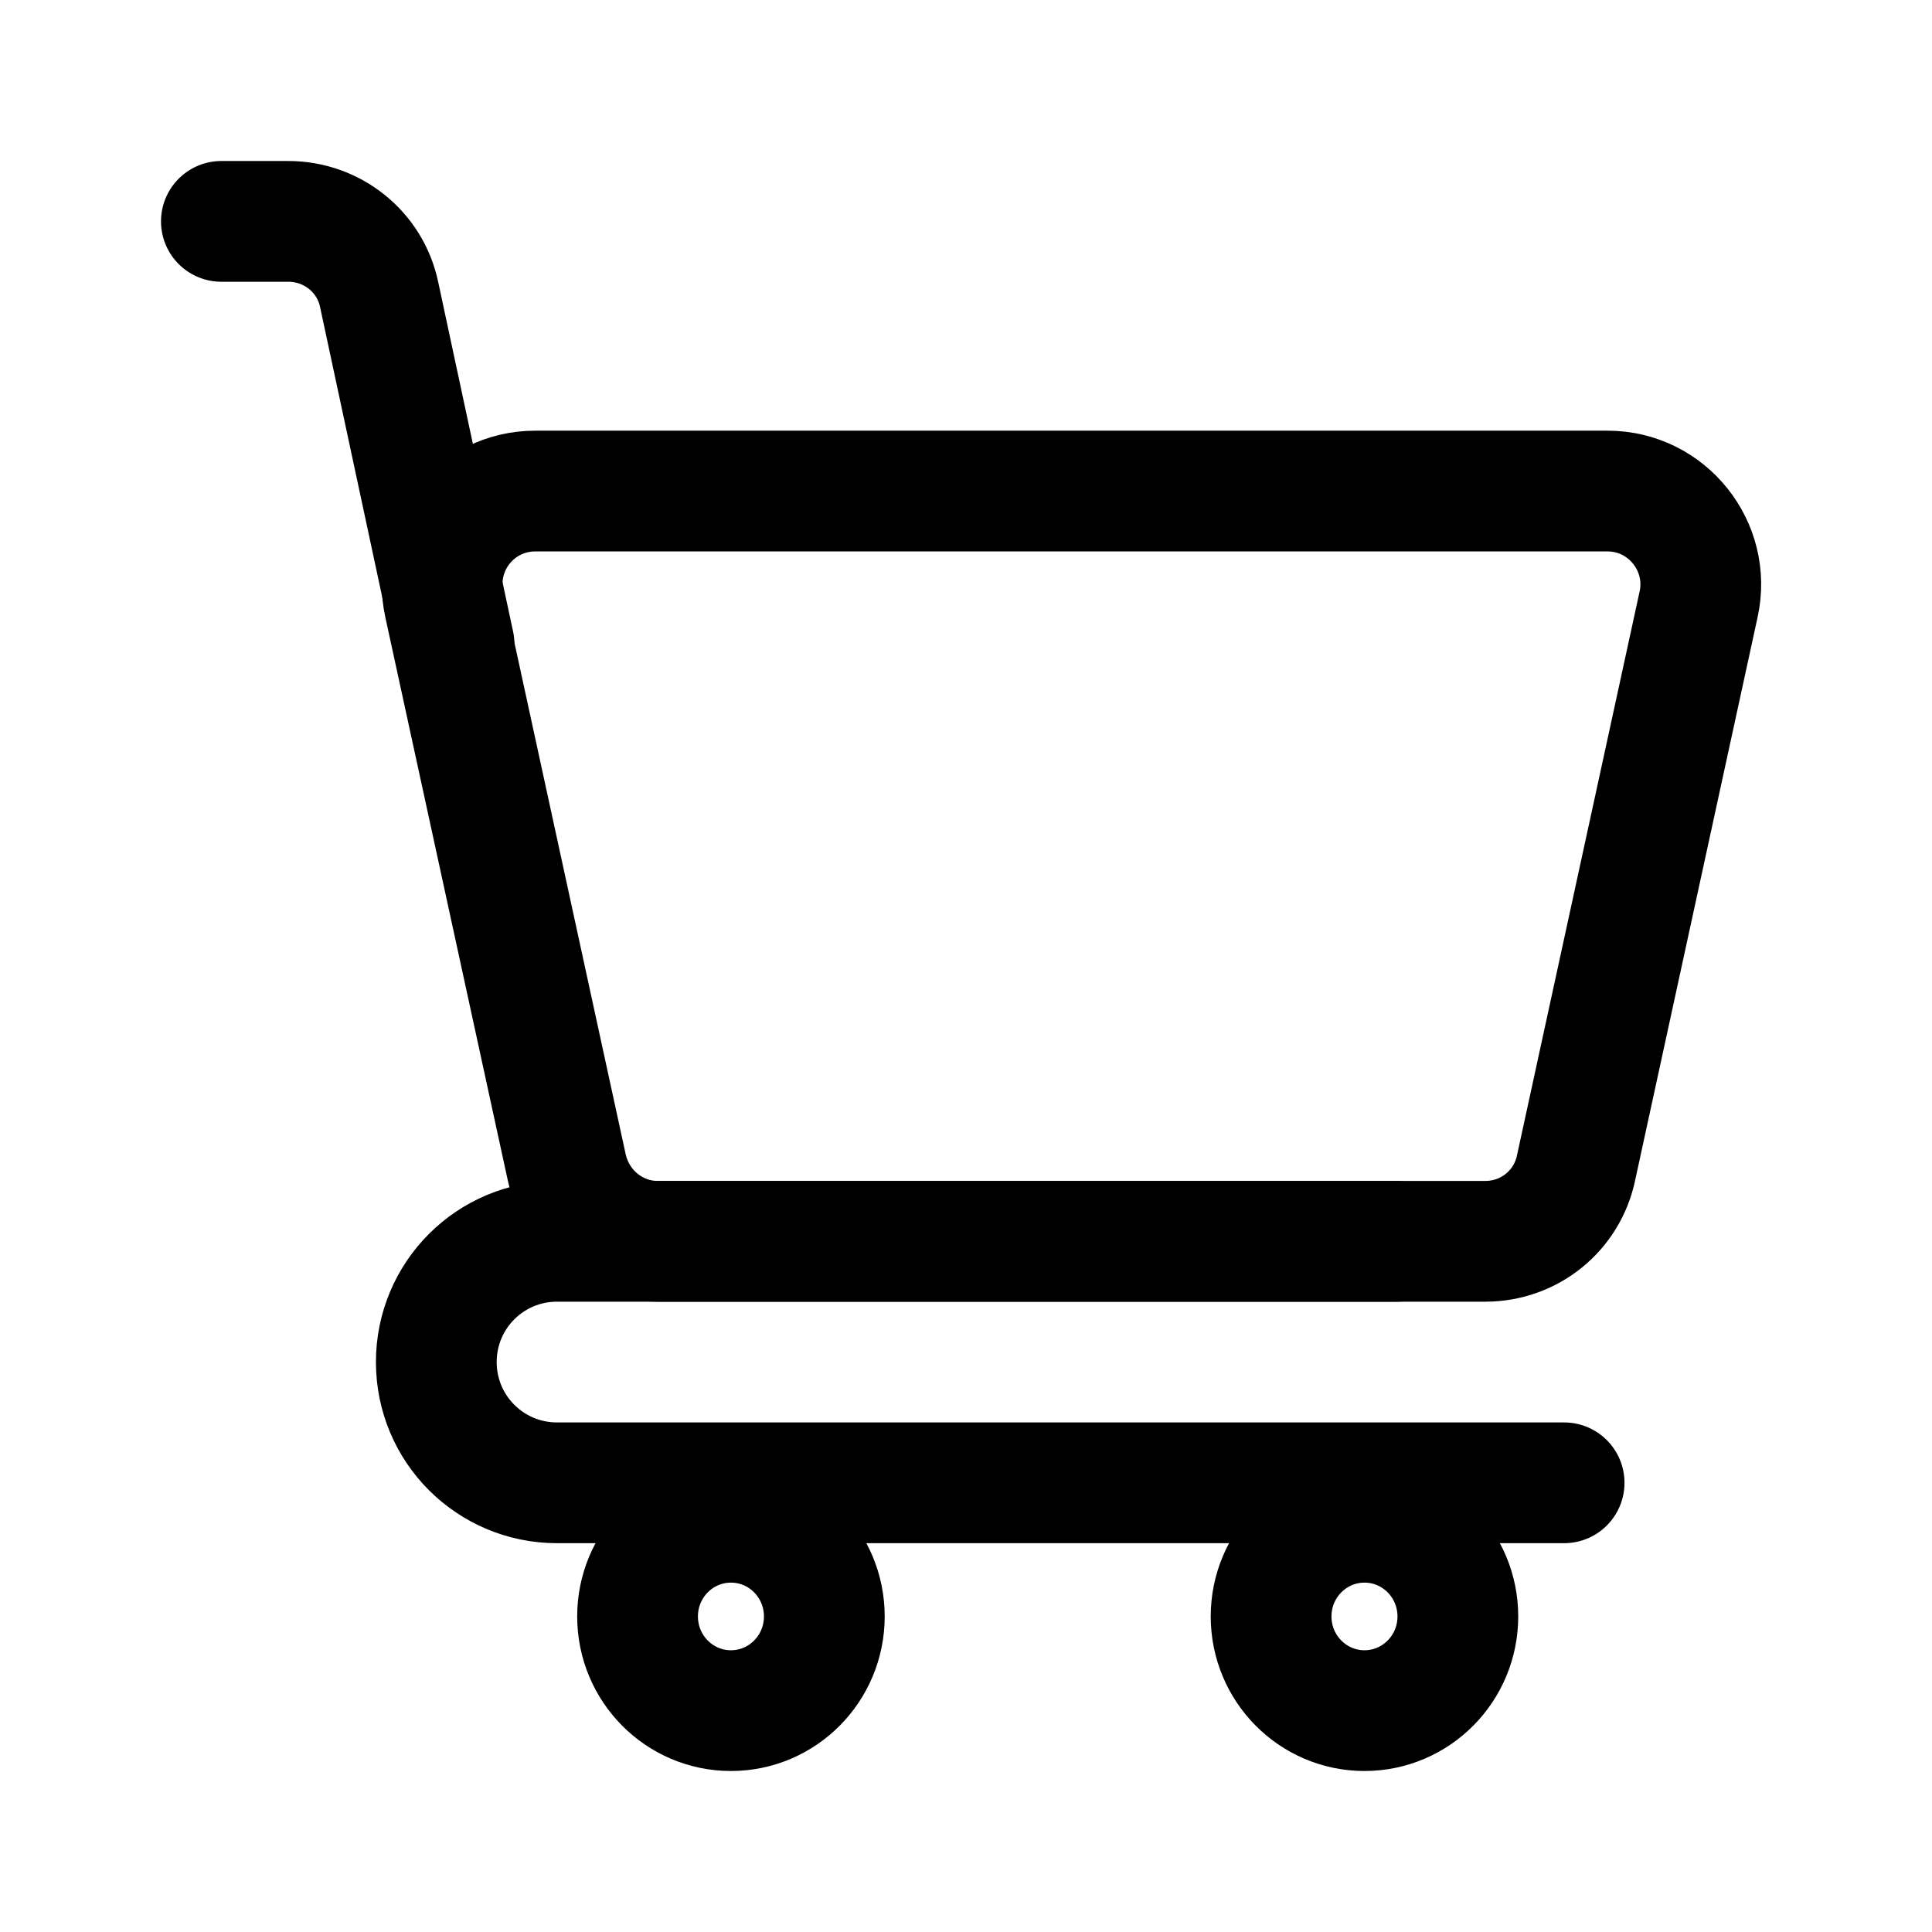 <svg width="24" height="24" viewBox="0 0 24 24" fill="none" xmlns="http://www.w3.org/2000/svg">
<path d="M9.08 21.25C9.721 21.25 10.24 20.726 10.24 20.08C10.24 19.434 9.721 18.91 9.08 18.91C8.439 18.91 7.92 19.434 7.92 20.08C7.92 20.726 8.439 21.25 9.08 21.25Z" stroke="black" stroke-width="1.5" stroke-linecap="round" stroke-linejoin="round"/>
<path d="M16.95 21.25C17.591 21.25 18.11 20.726 18.11 20.08C18.11 19.434 17.591 18.91 16.95 18.91C16.309 18.91 15.79 19.434 15.79 20.08C15.79 20.726 16.309 21.25 16.95 21.25Z" stroke="black" stroke-width="1.5" stroke-linecap="round" stroke-linejoin="round"/>
<path d="M18.45 15.42H8.17C7.63 15.42 7.16 15.04 7.04 14.5L5.52 7.51C5.36 6.78 5.91 6.1 6.65 6.1H19.97C20.71 6.1 21.26 6.79 21.1 7.51L19.58 14.5C19.47 15.04 19 15.42 18.45 15.42Z" stroke="black" stroke-width="1.5" stroke-linecap="round" stroke-linejoin="round"/>
<path d="M2.75 2.75H3.58C4.13 2.75 4.6 3.13 4.71 3.66L5.64 8" stroke="black" stroke-width="1.5" stroke-linecap="round" stroke-linejoin="round"/>
<path d="M17.35 15.42H6.92C6.09 15.42 5.42 16.09 5.42 16.92C5.42 17.75 6.09 18.42 6.92 18.42H19.43" stroke="black" stroke-width="1.5" stroke-linecap="round" stroke-linejoin="round"/>
</svg>
